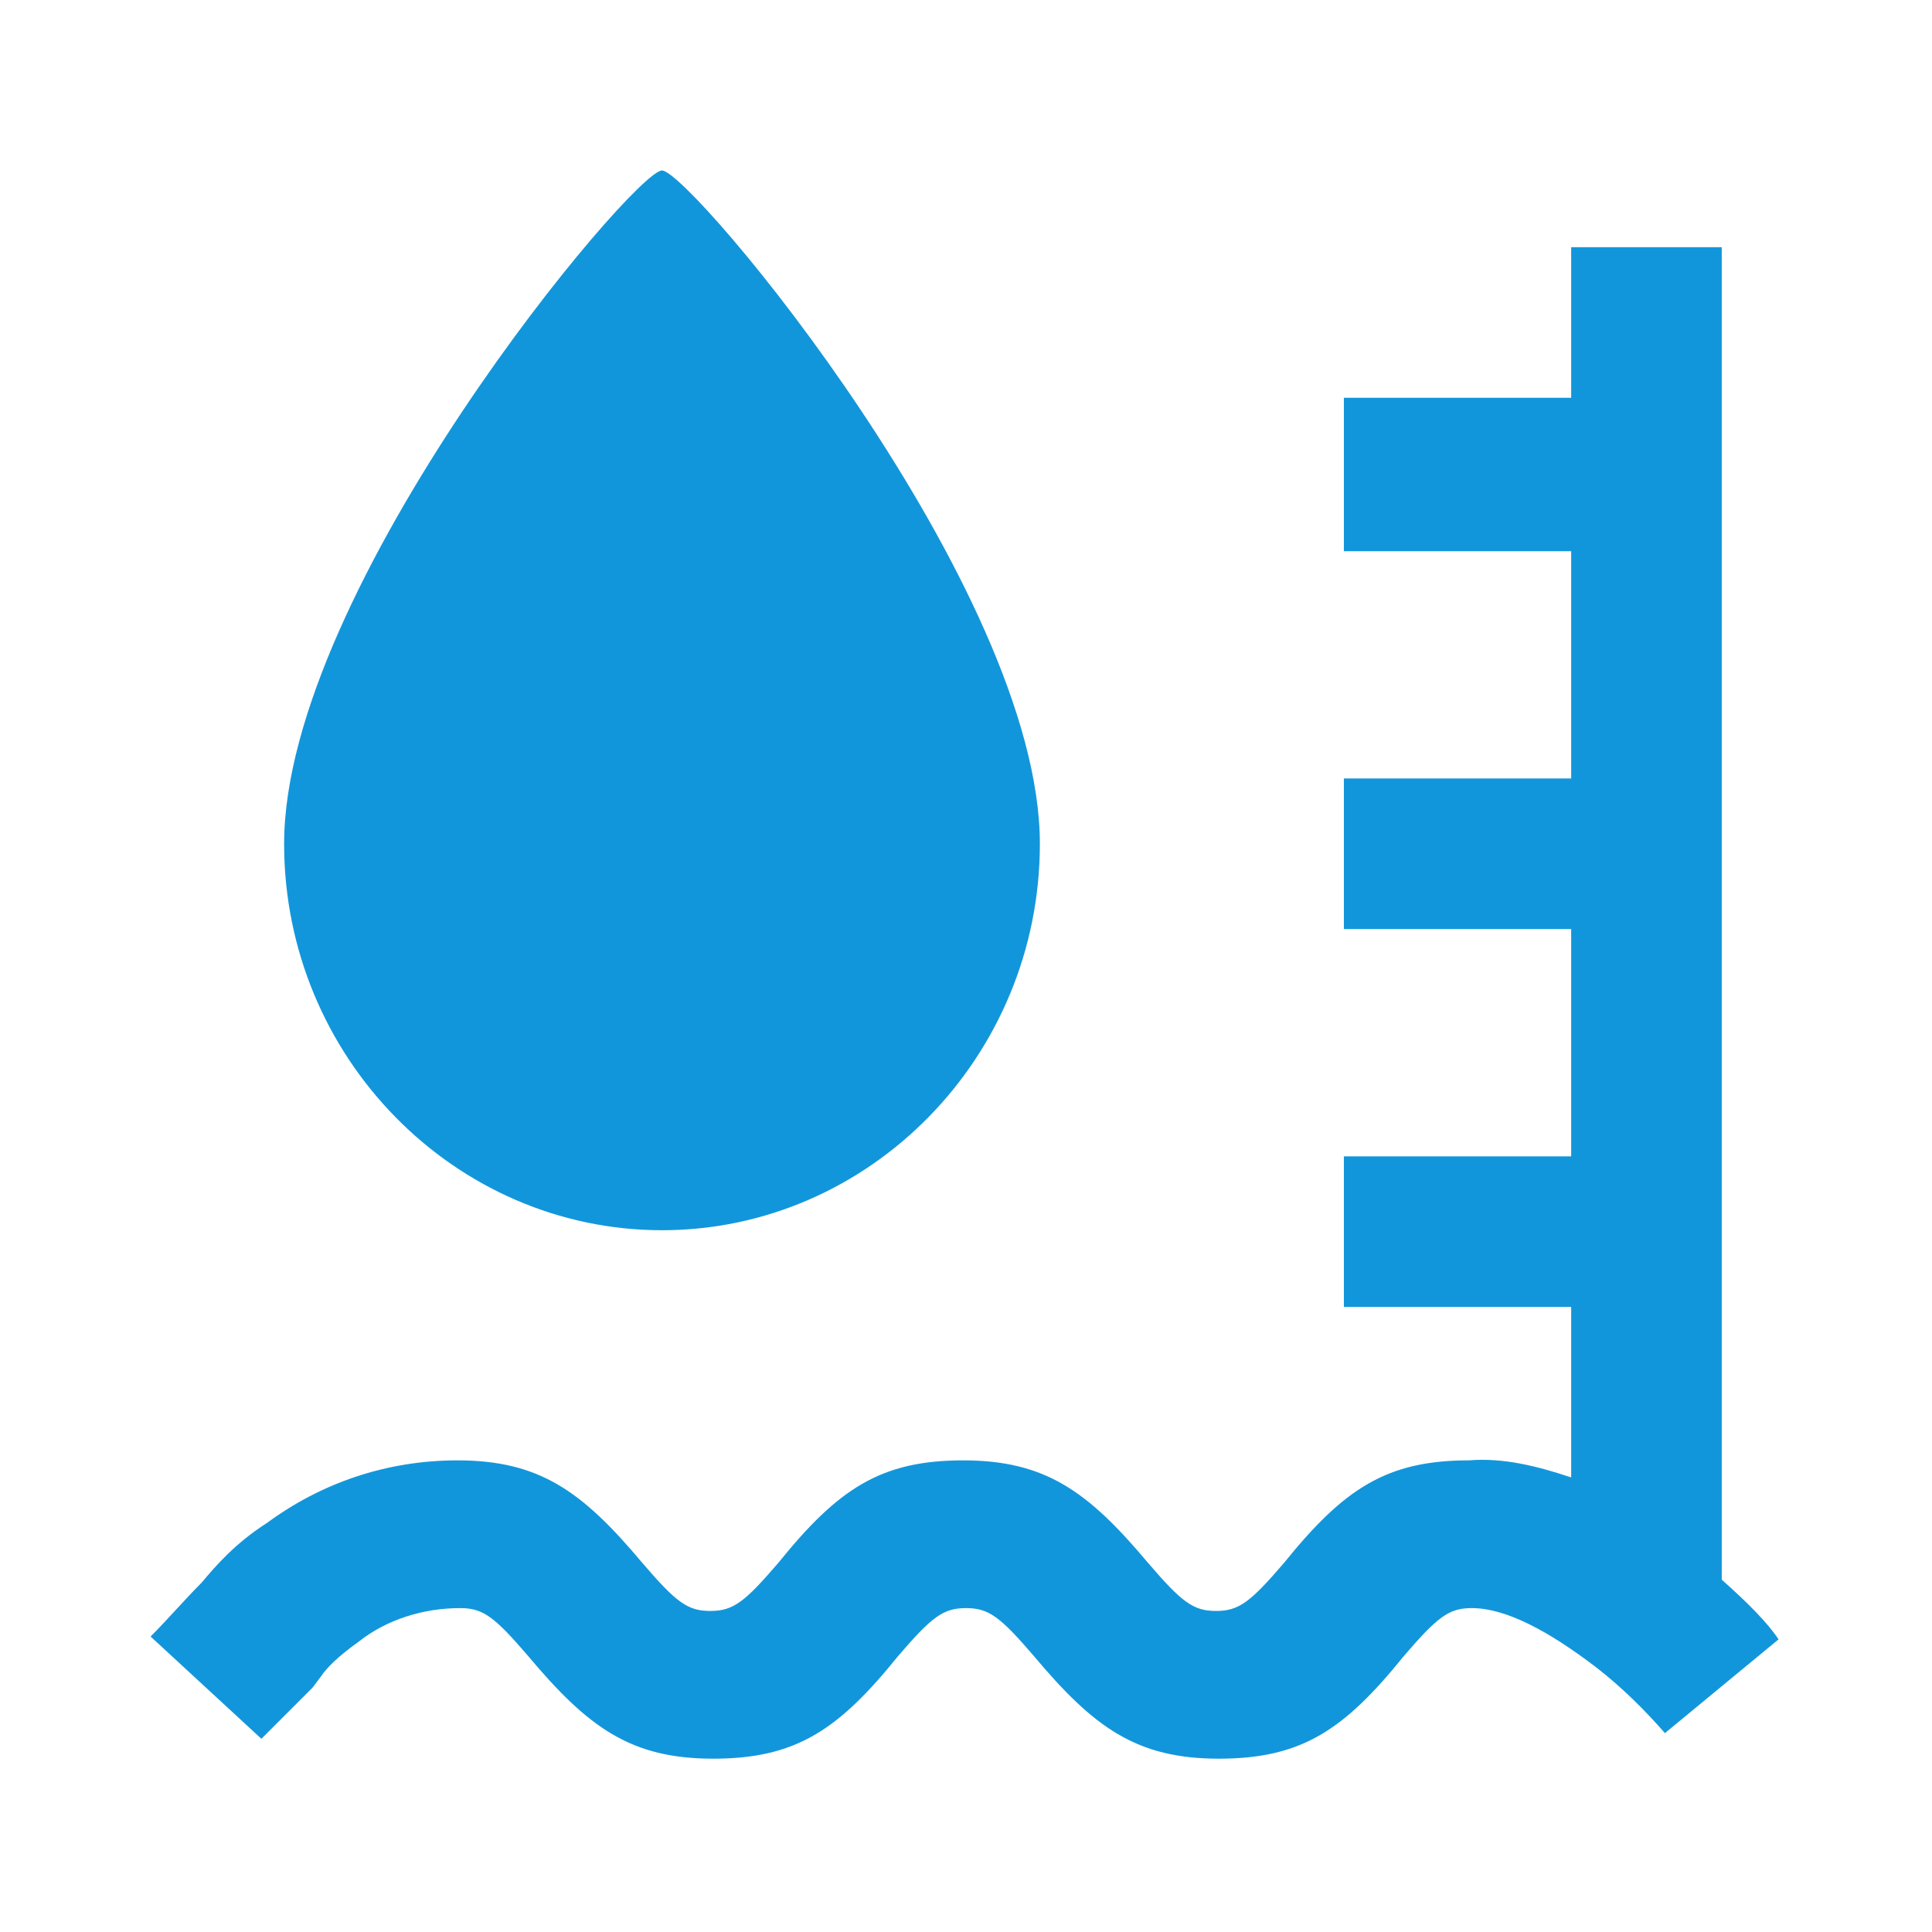 <?xml version="1.0" standalone="no"?><!DOCTYPE svg PUBLIC "-//W3C//DTD SVG 1.1//EN" "http://www.w3.org/Graphics/SVG/1.1/DTD/svg11.dtd"><svg t="1766545290973" class="icon" viewBox="0 0 1024 1024" version="1.1" xmlns="http://www.w3.org/2000/svg" p-id="6656" xmlns:xlink="http://www.w3.org/1999/xlink" width="200" height="200"><path d="M832.753 783.059v-90.353h-120.471v-79.812h120.471v-120.471h-120.471v-79.812h120.471v-120.471h-120.471V210.824h120.471V131.012h79.812v706.259c13.553 12.047 24.094 22.588 30.118 31.624l-60.235 49.694c-10.541-12.047-22.588-24.094-36.141-34.635-25.6-19.576-48.188-31.624-66.259-31.624-12.047 0-18.071 4.518-36.141 25.6-31.624 39.153-54.212 54.212-97.882 54.212s-66.259-16.565-97.882-54.212c-18.071-21.082-24.094-25.6-36.141-25.6-12.047 0-18.071 4.518-36.141 25.6-31.624 39.153-54.212 54.212-97.882 54.212s-66.259-16.565-97.882-54.212c-18.071-21.082-24.094-25.6-36.141-25.6-19.576 0-39.153 6.024-54.212 18.071-10.541 7.529-16.565 13.553-19.576 18.071l-4.518 6.024-27.106 27.106-58.729-54.212c9.035-9.035 18.071-19.576 27.106-28.612 7.529-9.035 18.071-21.082 34.635-31.624 28.612-21.082 63.247-33.129 100.894-33.129 43.671 0 66.259 16.565 97.882 54.212 18.071 21.082 24.094 25.6 36.141 25.6 12.047 0 18.071-4.518 36.141-25.6 31.624-39.153 54.212-54.212 97.882-54.212s66.259 16.565 97.882 54.212c18.071 21.082 24.094 25.6 36.141 25.6 12.047 0 18.071-4.518 36.141-25.6 31.624-39.153 54.212-54.212 97.882-54.212 18.071-1.506 36.141 3.012 54.212 9.035z m-481.882-131.012C240.941 652.047 150.588 560.188 150.588 447.247 150.588 311.718 335.812 90.353 350.871 90.353s200.282 221.365 200.282 356.894c0 112.941-90.353 204.8-200.282 204.8z m0 0" fill="#1296db" p-id="6657"></path></svg>
